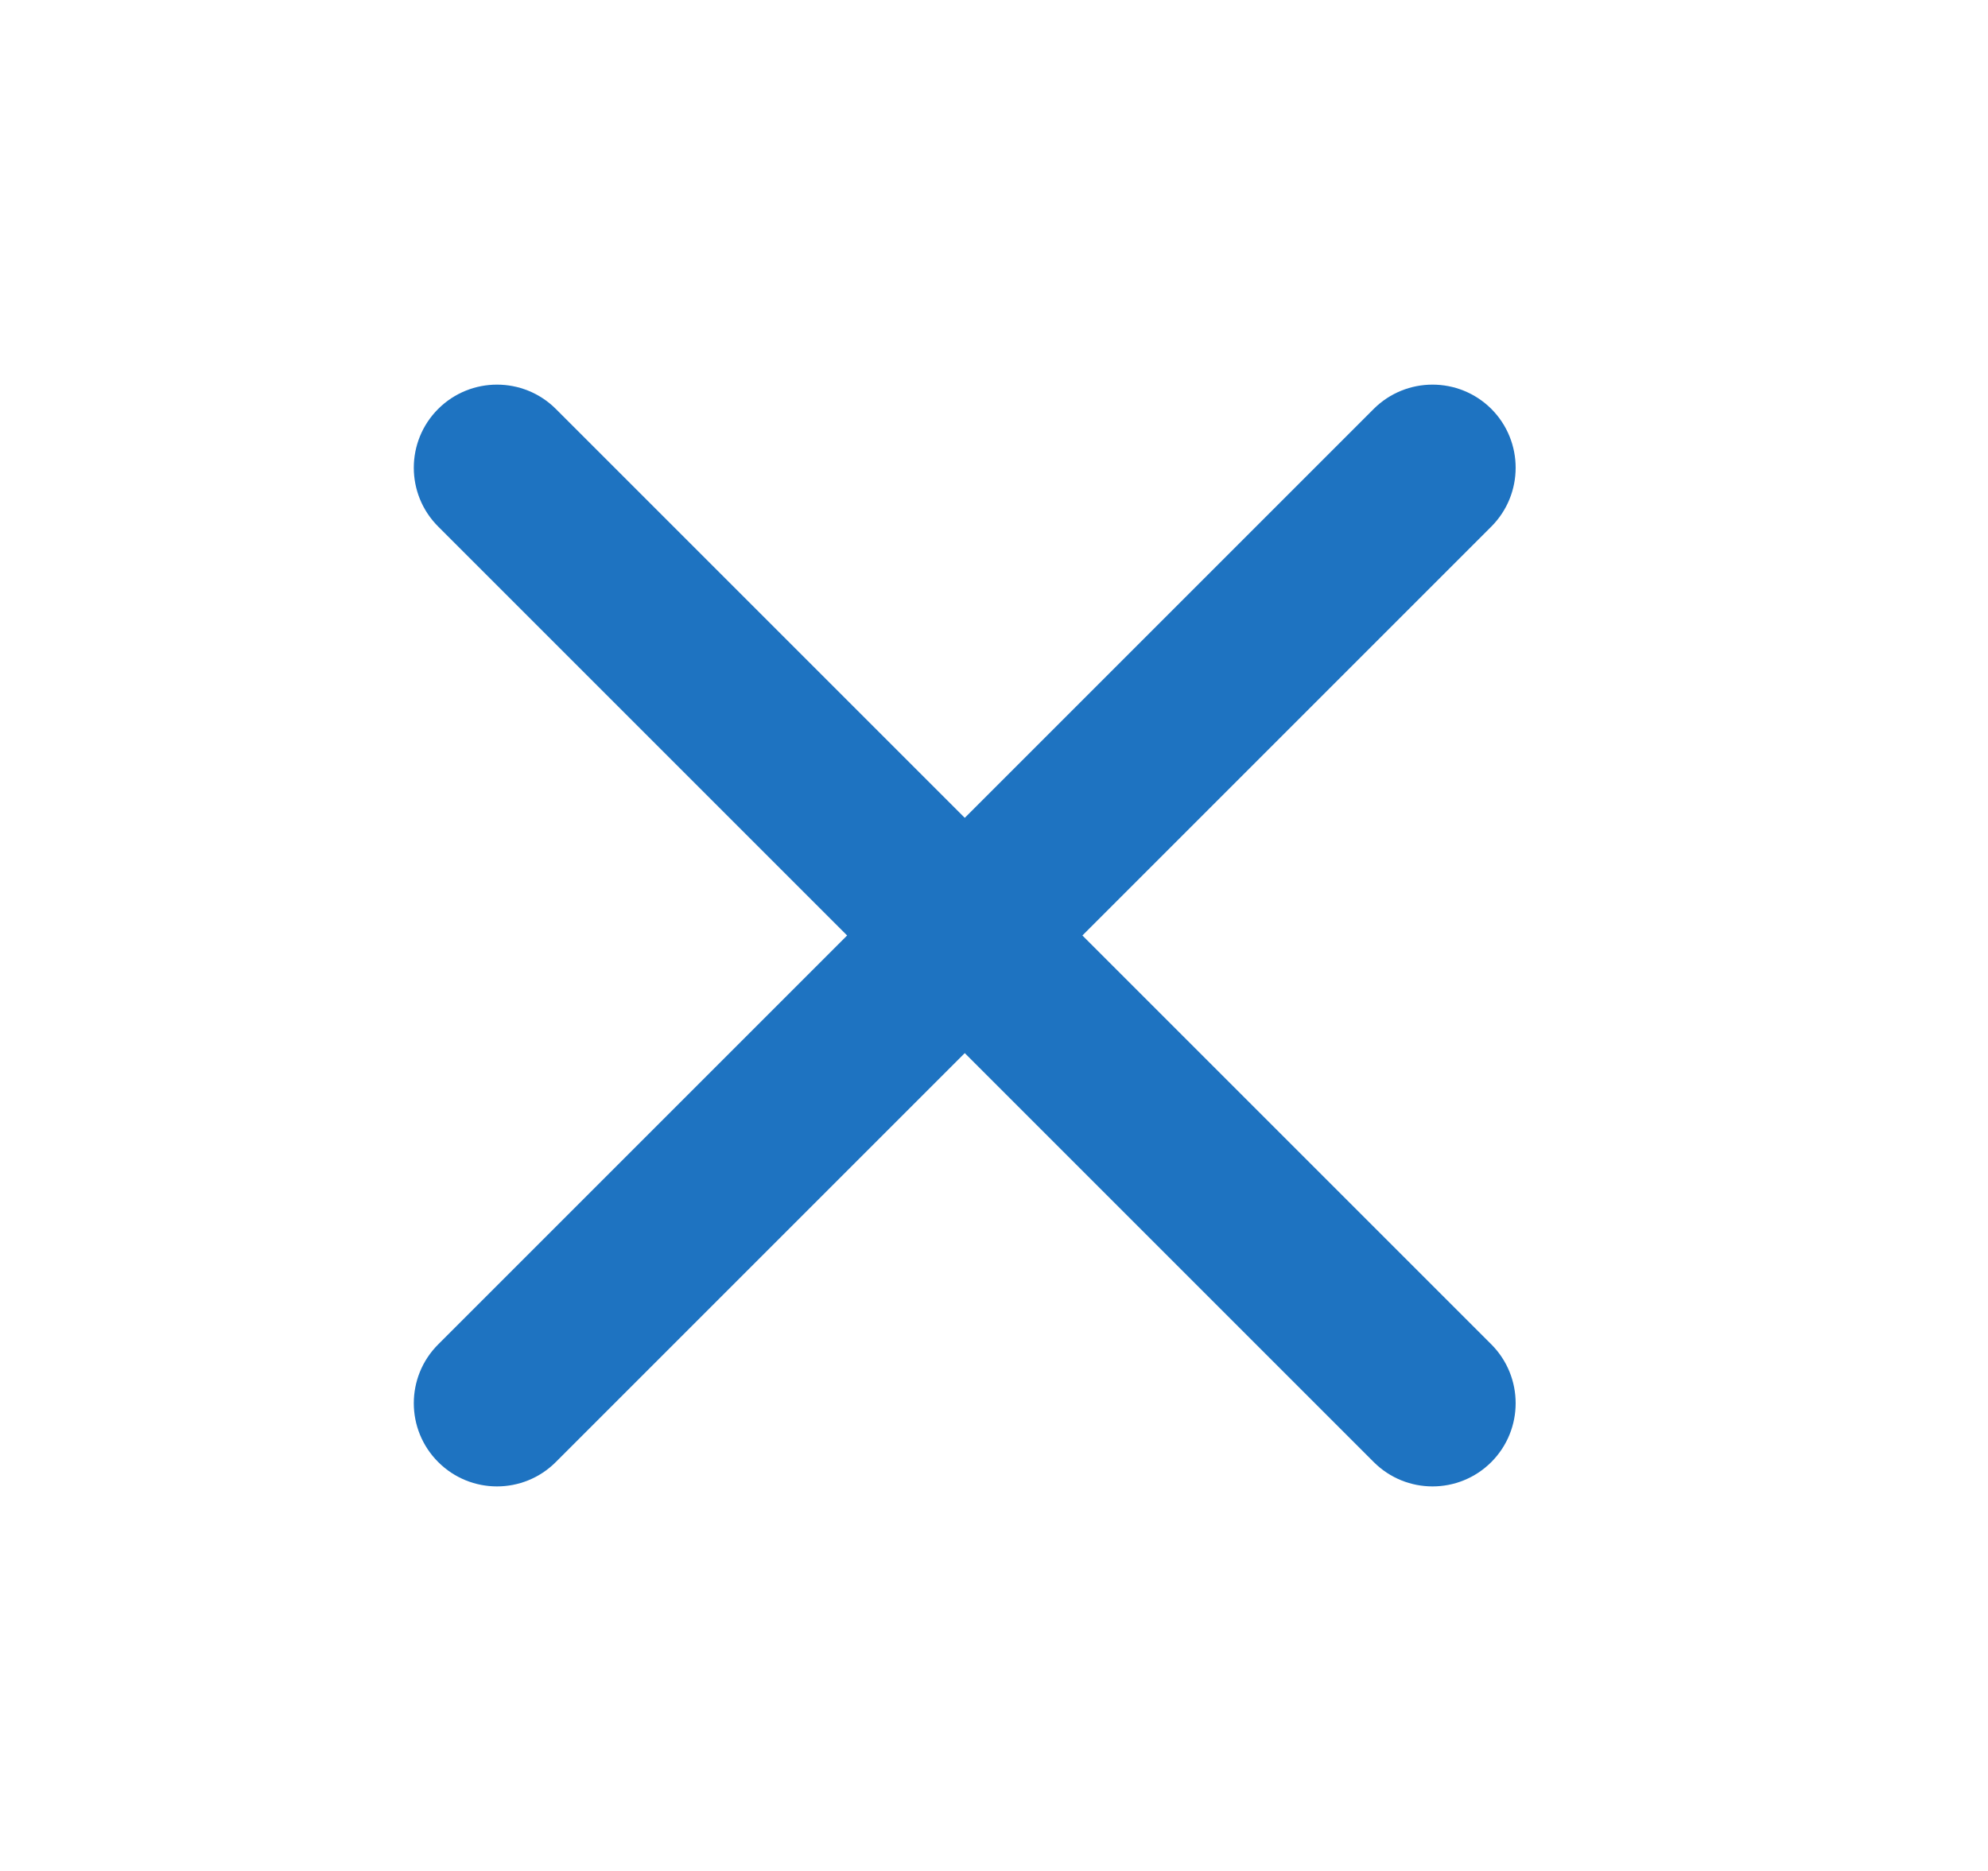 <svg width="17" height="16" viewBox="0 0 17 16" fill="none" xmlns="http://www.w3.org/2000/svg">
<path fill-rule="evenodd" clip-rule="evenodd" d="M12.753 3.497C13.03 3.775 13.03 4.225 12.753 4.503L4.753 12.503C4.475 12.781 4.025 12.781 3.747 12.503C3.469 12.225 3.469 11.775 3.747 11.497L11.747 3.497C12.025 3.22 12.475 3.22 12.753 3.497Z" fill="#1E73C1"/>
<path fill-rule="evenodd" clip-rule="evenodd" d="M3.747 3.497C4.025 3.22 4.475 3.22 4.753 3.497L12.753 11.497C13.03 11.775 13.03 12.225 12.753 12.503C12.475 12.781 12.025 12.781 11.747 12.503L3.747 4.503C3.469 4.225 3.469 3.775 3.747 3.497Z" fill="#1E73C1"/>
</svg>
